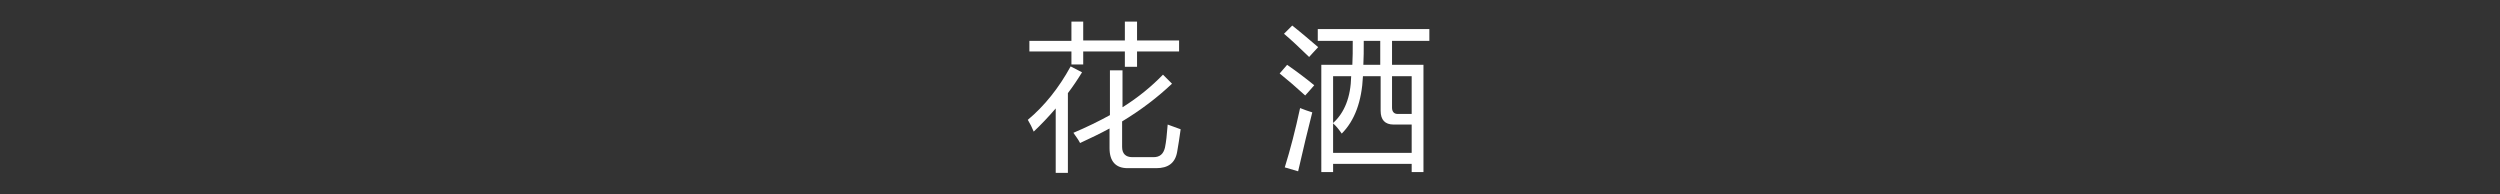 <?xml version="1.0" encoding="utf-8"?>
<!-- Generator: Adobe Illustrator 24.0.0, SVG Export Plug-In . SVG Version: 6.00 Build 0)  -->
<svg version="1.1" id="レイヤー_1" xmlns="http://www.w3.org/2000/svg" xmlns:xlink="http://www.w3.org/1999/xlink" x="0px"
	 y="0px" viewBox="0 0 636.3 49.5" style="enable-background:new 0 0 636.3 49.5;" xml:space="preserve">
<rect x="0" y="0" width="636.3" height="49.5" fill="#333333" stroke="none"/>
<style type="text/css">
	.st0{enable-background:new    ;}
	.st1{fill:#FFFFFF;}
</style>
<g class="st0">
	<path class="st1" d="M261.6,30.5c4.2-3.5,7.9-8.1,10.9-13.6l2.9,1.5c-1.1,1.8-2.3,3.6-3.6,5.3V44h-3.1V27.6
		c-1.8,2.1-3.7,4.1-5.6,5.9C262.7,32.5,262.2,31.5,261.6,30.5z M262,10.4h10.7V5.5h3v4.8h10.6V5.5h3.1v4.8h10.7v2.8h-10.7V17h-3.1
		v-3.9h-10.6v3.3h-3v-3.3H262V10.4z M273.2,33.8c3.3-1.4,6.4-2.9,9.3-4.5V17.9h3.2v9.4c4-2.5,7.4-5.3,10.3-8.3l2.3,2.3
		c-3.7,3.5-7.9,6.7-12.7,9.6v6.5c0,1.7,0.9,2.6,2.6,2.6h5.4c1.6,0,2.5-0.8,2.9-2.4c0.3-1.4,0.5-3.3,0.7-5.9c1.1,0.4,2.2,0.8,3.3,1.2
		c-0.3,2.2-0.6,4.1-0.9,5.8c-0.5,2.8-2.3,4.1-5.3,4.1H287c-3,0-4.6-1.7-4.6-5.1v-5c-2.4,1.3-4.9,2.5-7.5,3.7
		C274.5,35.6,273.9,34.8,273.2,33.8z"/>
	<path class="st1" d="M327.6,16.5c2.3,1.6,4.6,3.3,6.9,5.2c-1,1.1-1.7,2-2.3,2.6c-2.3-2.1-4.4-3.9-6.5-5.6L327.6,16.5z M328.9,6.5
		c2.4,1.9,4.6,3.8,6.6,5.5c-0.9,1-1.7,1.8-2.3,2.5c-2.6-2.5-4.7-4.5-6.4-5.9L328.9,6.5z M330.9,27.5c1,0.4,2.1,0.8,3.1,1.1
		c-1.1,4.3-2.3,9.3-3.6,15l-3.4-1C328.4,38.1,329.7,33.1,330.9,27.5z M336.4,16.5h7.8c0.1-1.7,0.1-3.7,0.1-6.1h-8.9v-3h28.4v3h-9.5
		v6.1h8v27.3h-3v-2.1h-20v2.1h-3V16.5H336.4z M351.4,28.2v-8.8h-4.5c-0.3,6.4-2.1,11.3-5.4,14.6c-0.7-1-1.4-1.9-2.2-2.6v7.5h20v-7.2
		h-4.6C352.5,31.7,351.4,30.5,351.4,28.2z M339.3,31.3c2.9-2.6,4.5-6.6,4.6-11.9h-4.6V31.3z M347,16.5h4.3v-6.1h-4.2
		C347.1,12.8,347.1,14.8,347,16.5z M359.3,19.4h-5v8c0,1,0.5,1.6,1.4,1.6h3.6V19.4z"/>
</g>
</svg>
